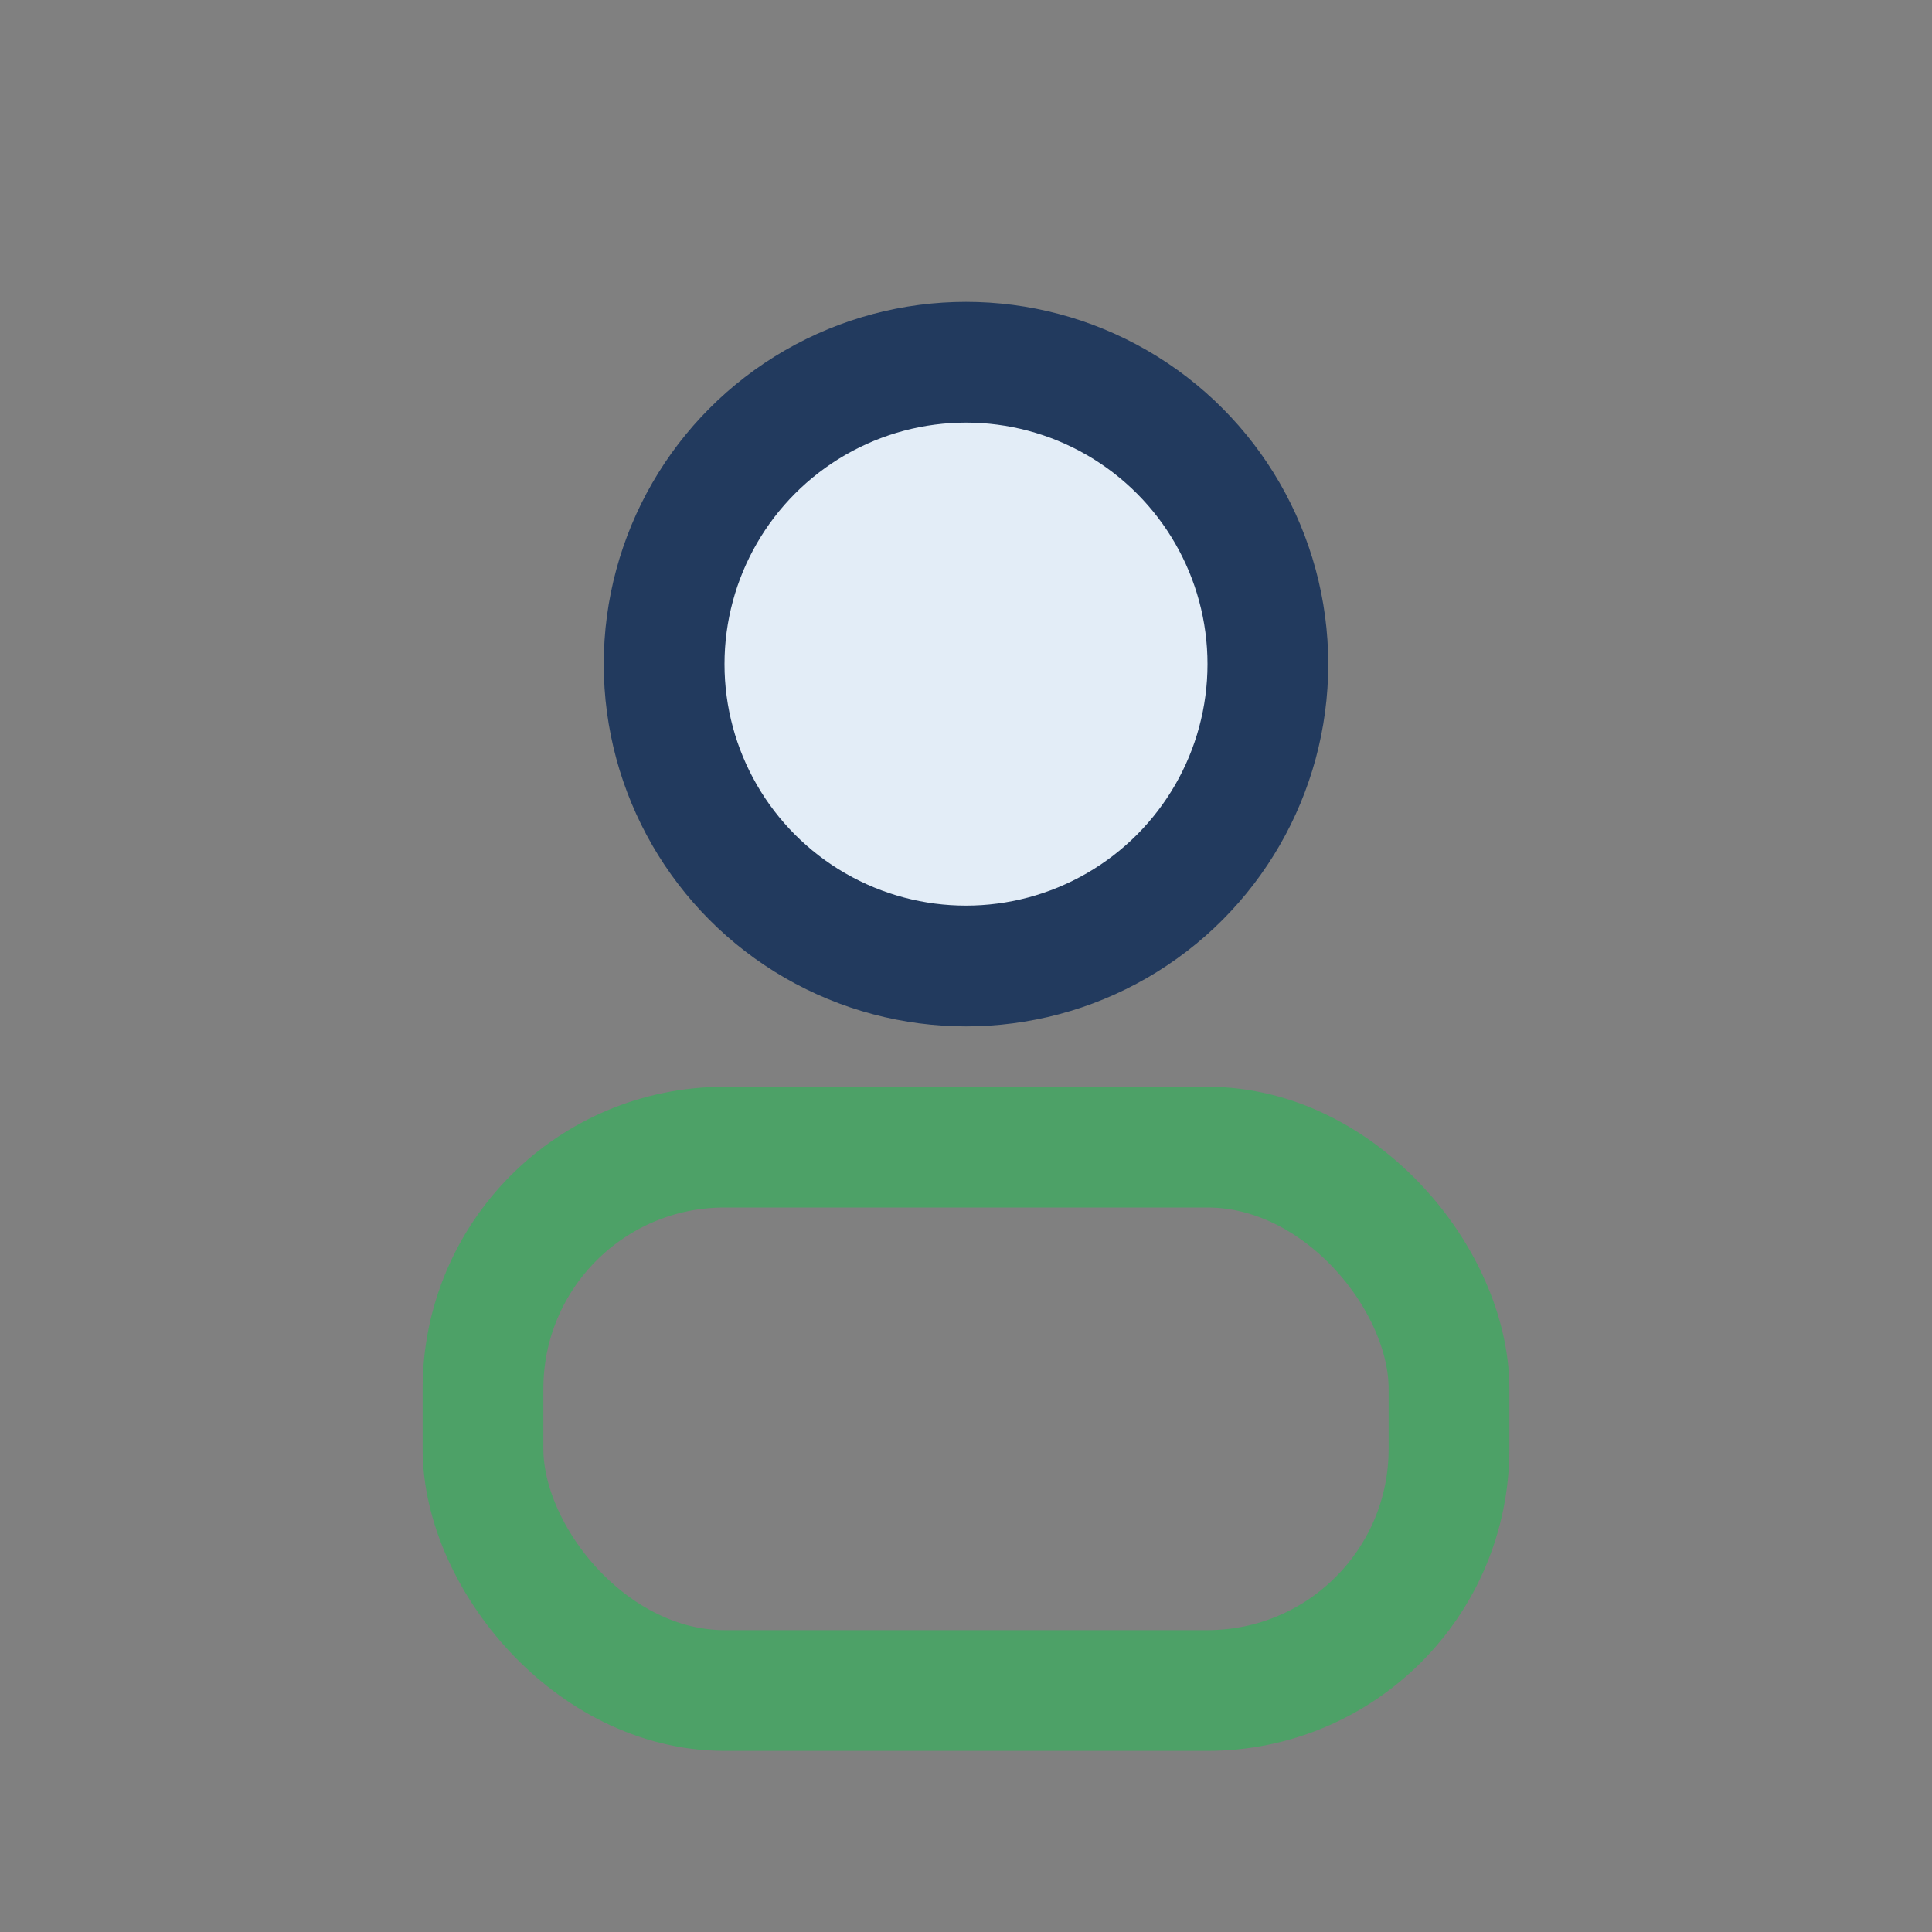 <?xml version="1.0" encoding="UTF-8"?>
<svg xmlns="http://www.w3.org/2000/svg" width="32" height="32" viewBox="0 0 32 32"><rect x="0" y="0" width="32" height="32" fill="#808080" stroke="none"/><circle cx="16" cy="11" r="5" fill="#E3EDF7" stroke="#223A5E" stroke-width="2"/><rect x="8" y="19" width="16" height="9" rx="4" fill="none" stroke="#4DA167" stroke-width="2"/></svg>